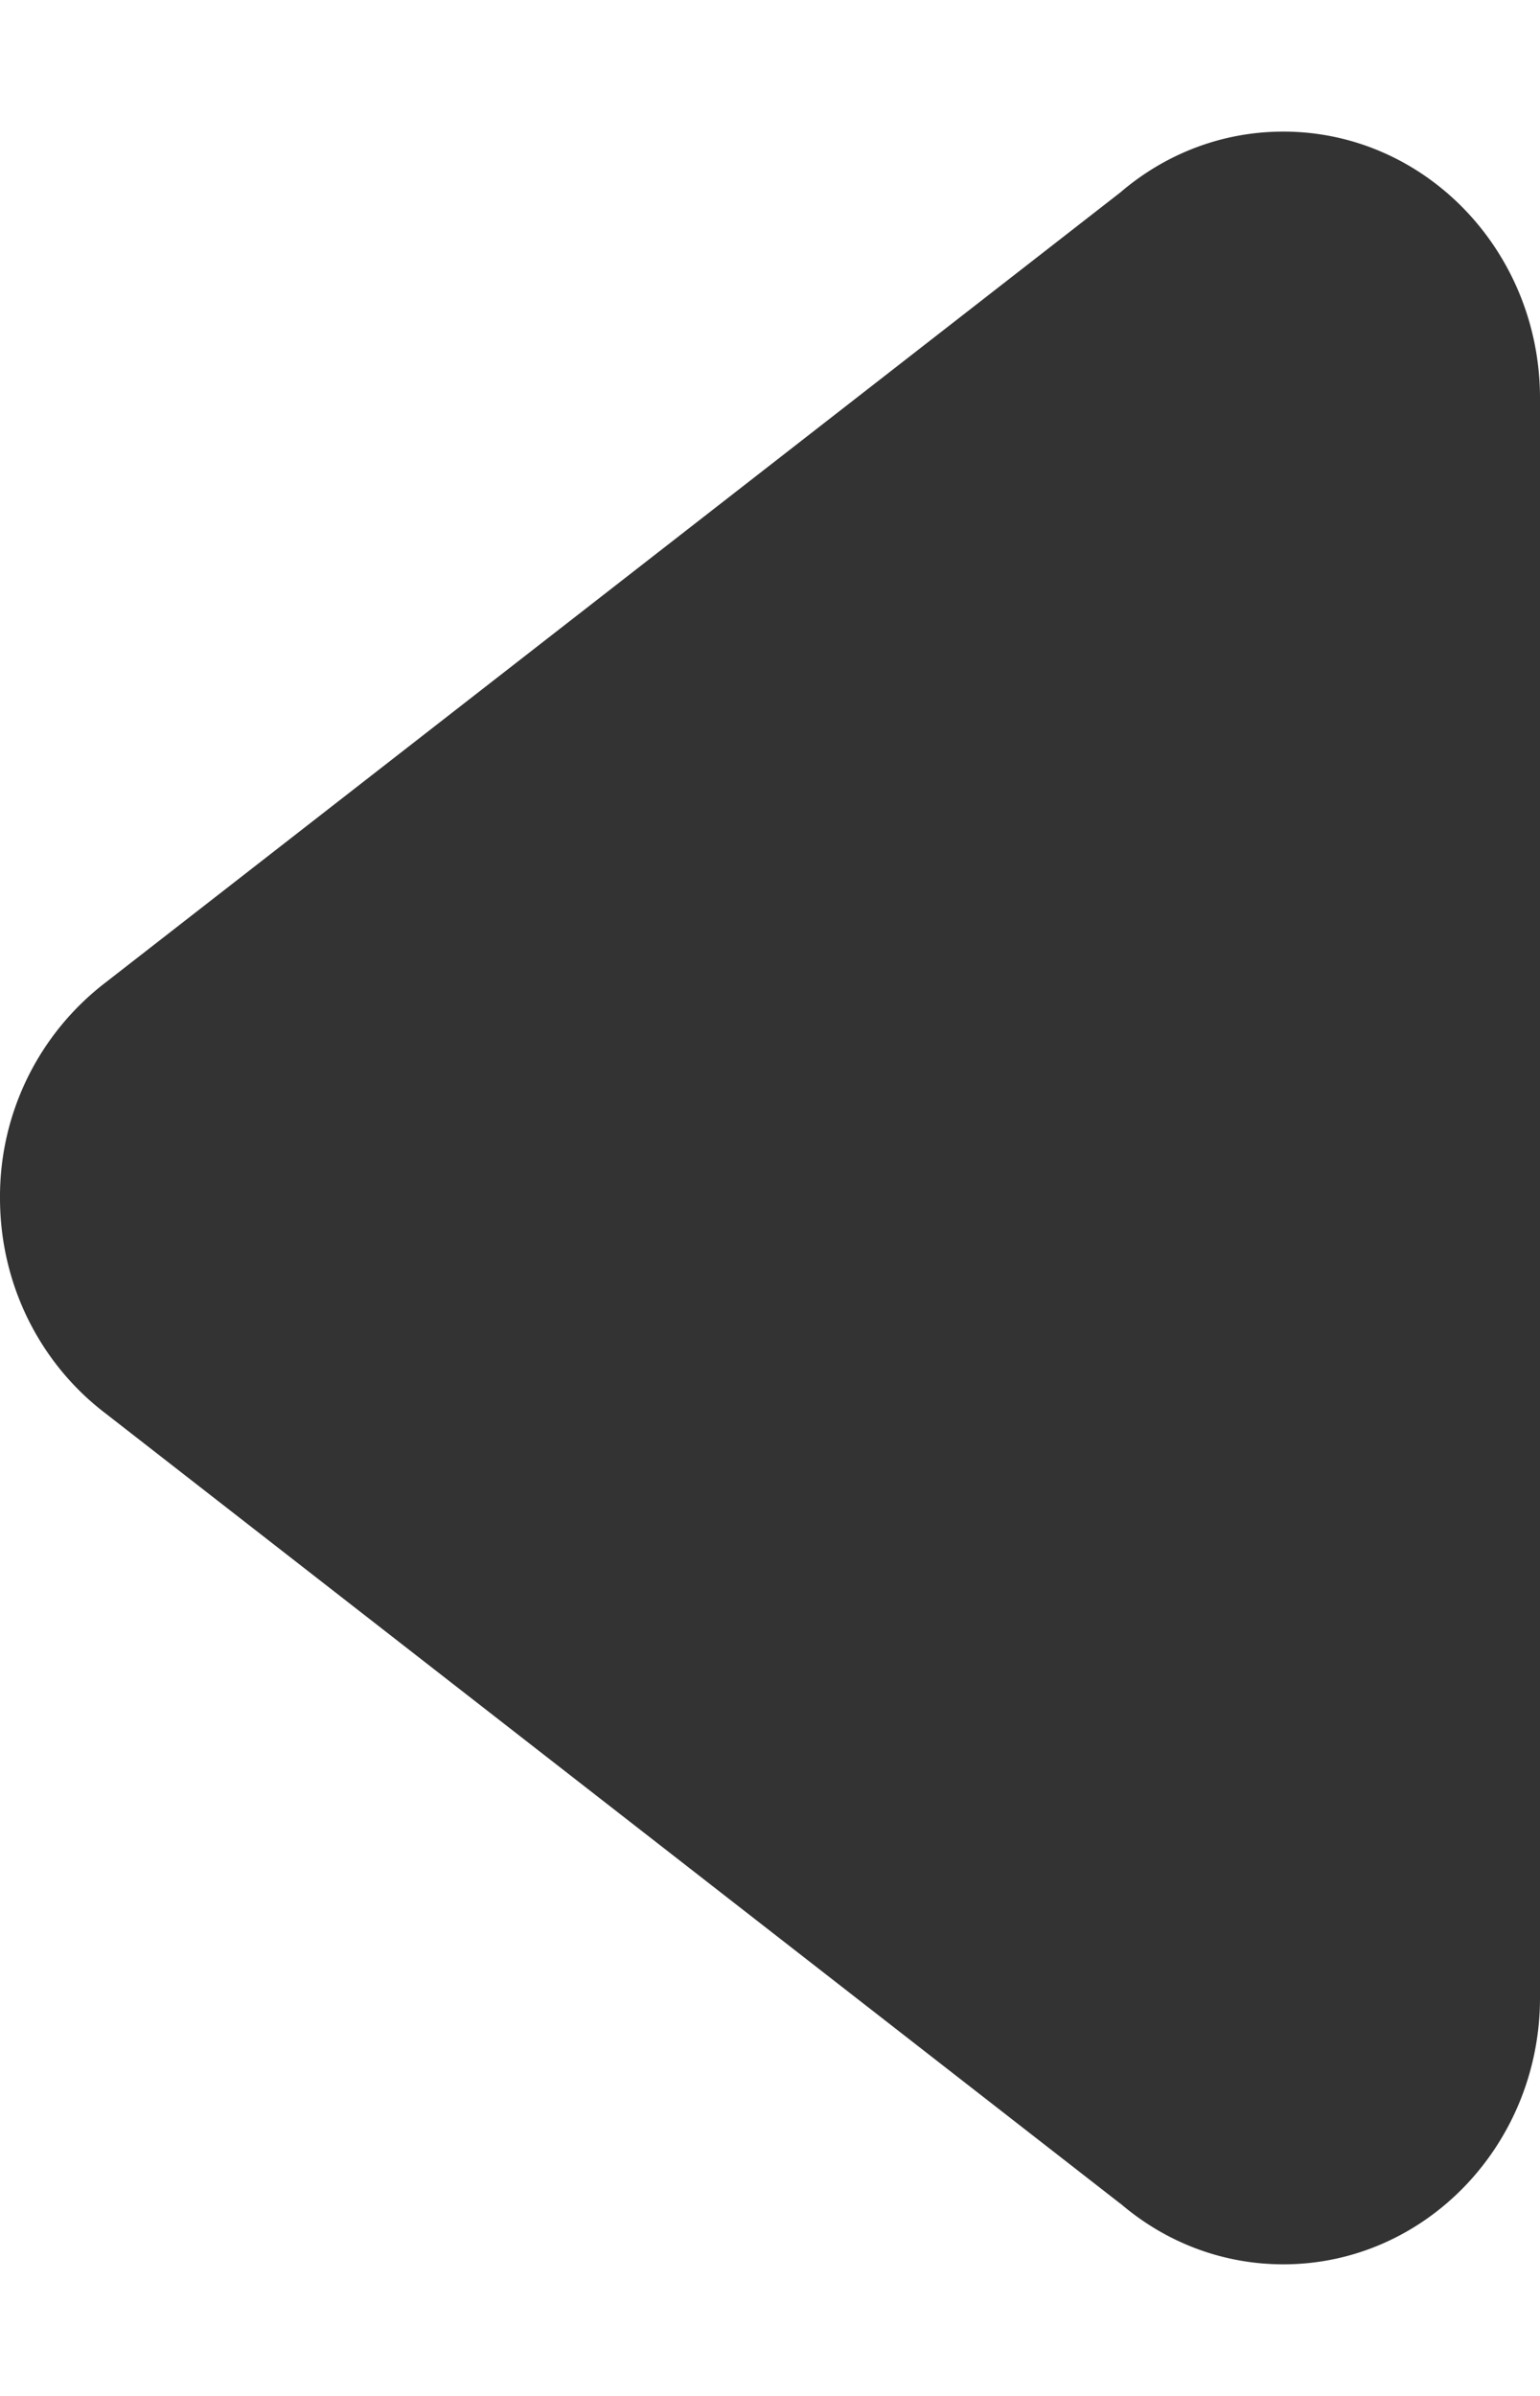 <svg width="9" height="14" fill="none" xmlns="http://www.w3.org/2000/svg"><path fill-rule="evenodd" clip-rule="evenodd" d="M6.548 12.876c.259.222.59.355.952.355.828 0 1.5-.698 1.5-1.558V2.327C9 1.467 8.328.769 7.5.769c-.362 0-.693.133-.952.355L.617 5.741A1.575 1.575 0 0 0 0 7c0 .517.243.975.617 1.259l5.93 4.617z" fill="#333"/></svg>